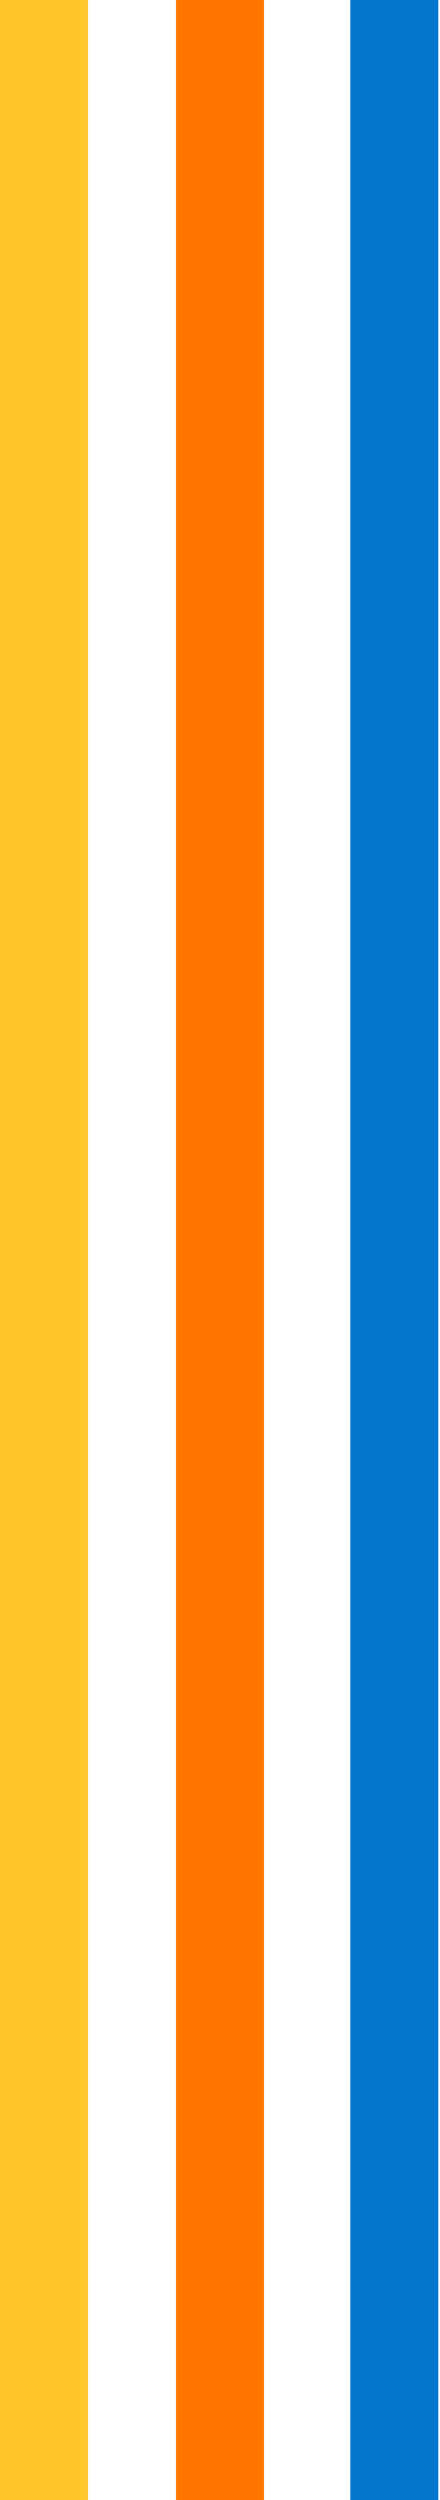 <svg width="130" height="738" viewBox="0 0 130 738" fill="none" xmlns="http://www.w3.org/2000/svg">
<path d="M116.5 0C116.5 330 116.5 515.333 116.5 739.333" stroke="#0578CE" stroke-width="26"/>
<path d="M65 0C65 330 65 515.333 65 739.333" stroke="#FF7500" stroke-width="26"/>
<path d="M13 0C13 330 13 515.333 13 739.333" stroke="#FFC72C" stroke-width="26"/>
</svg>
